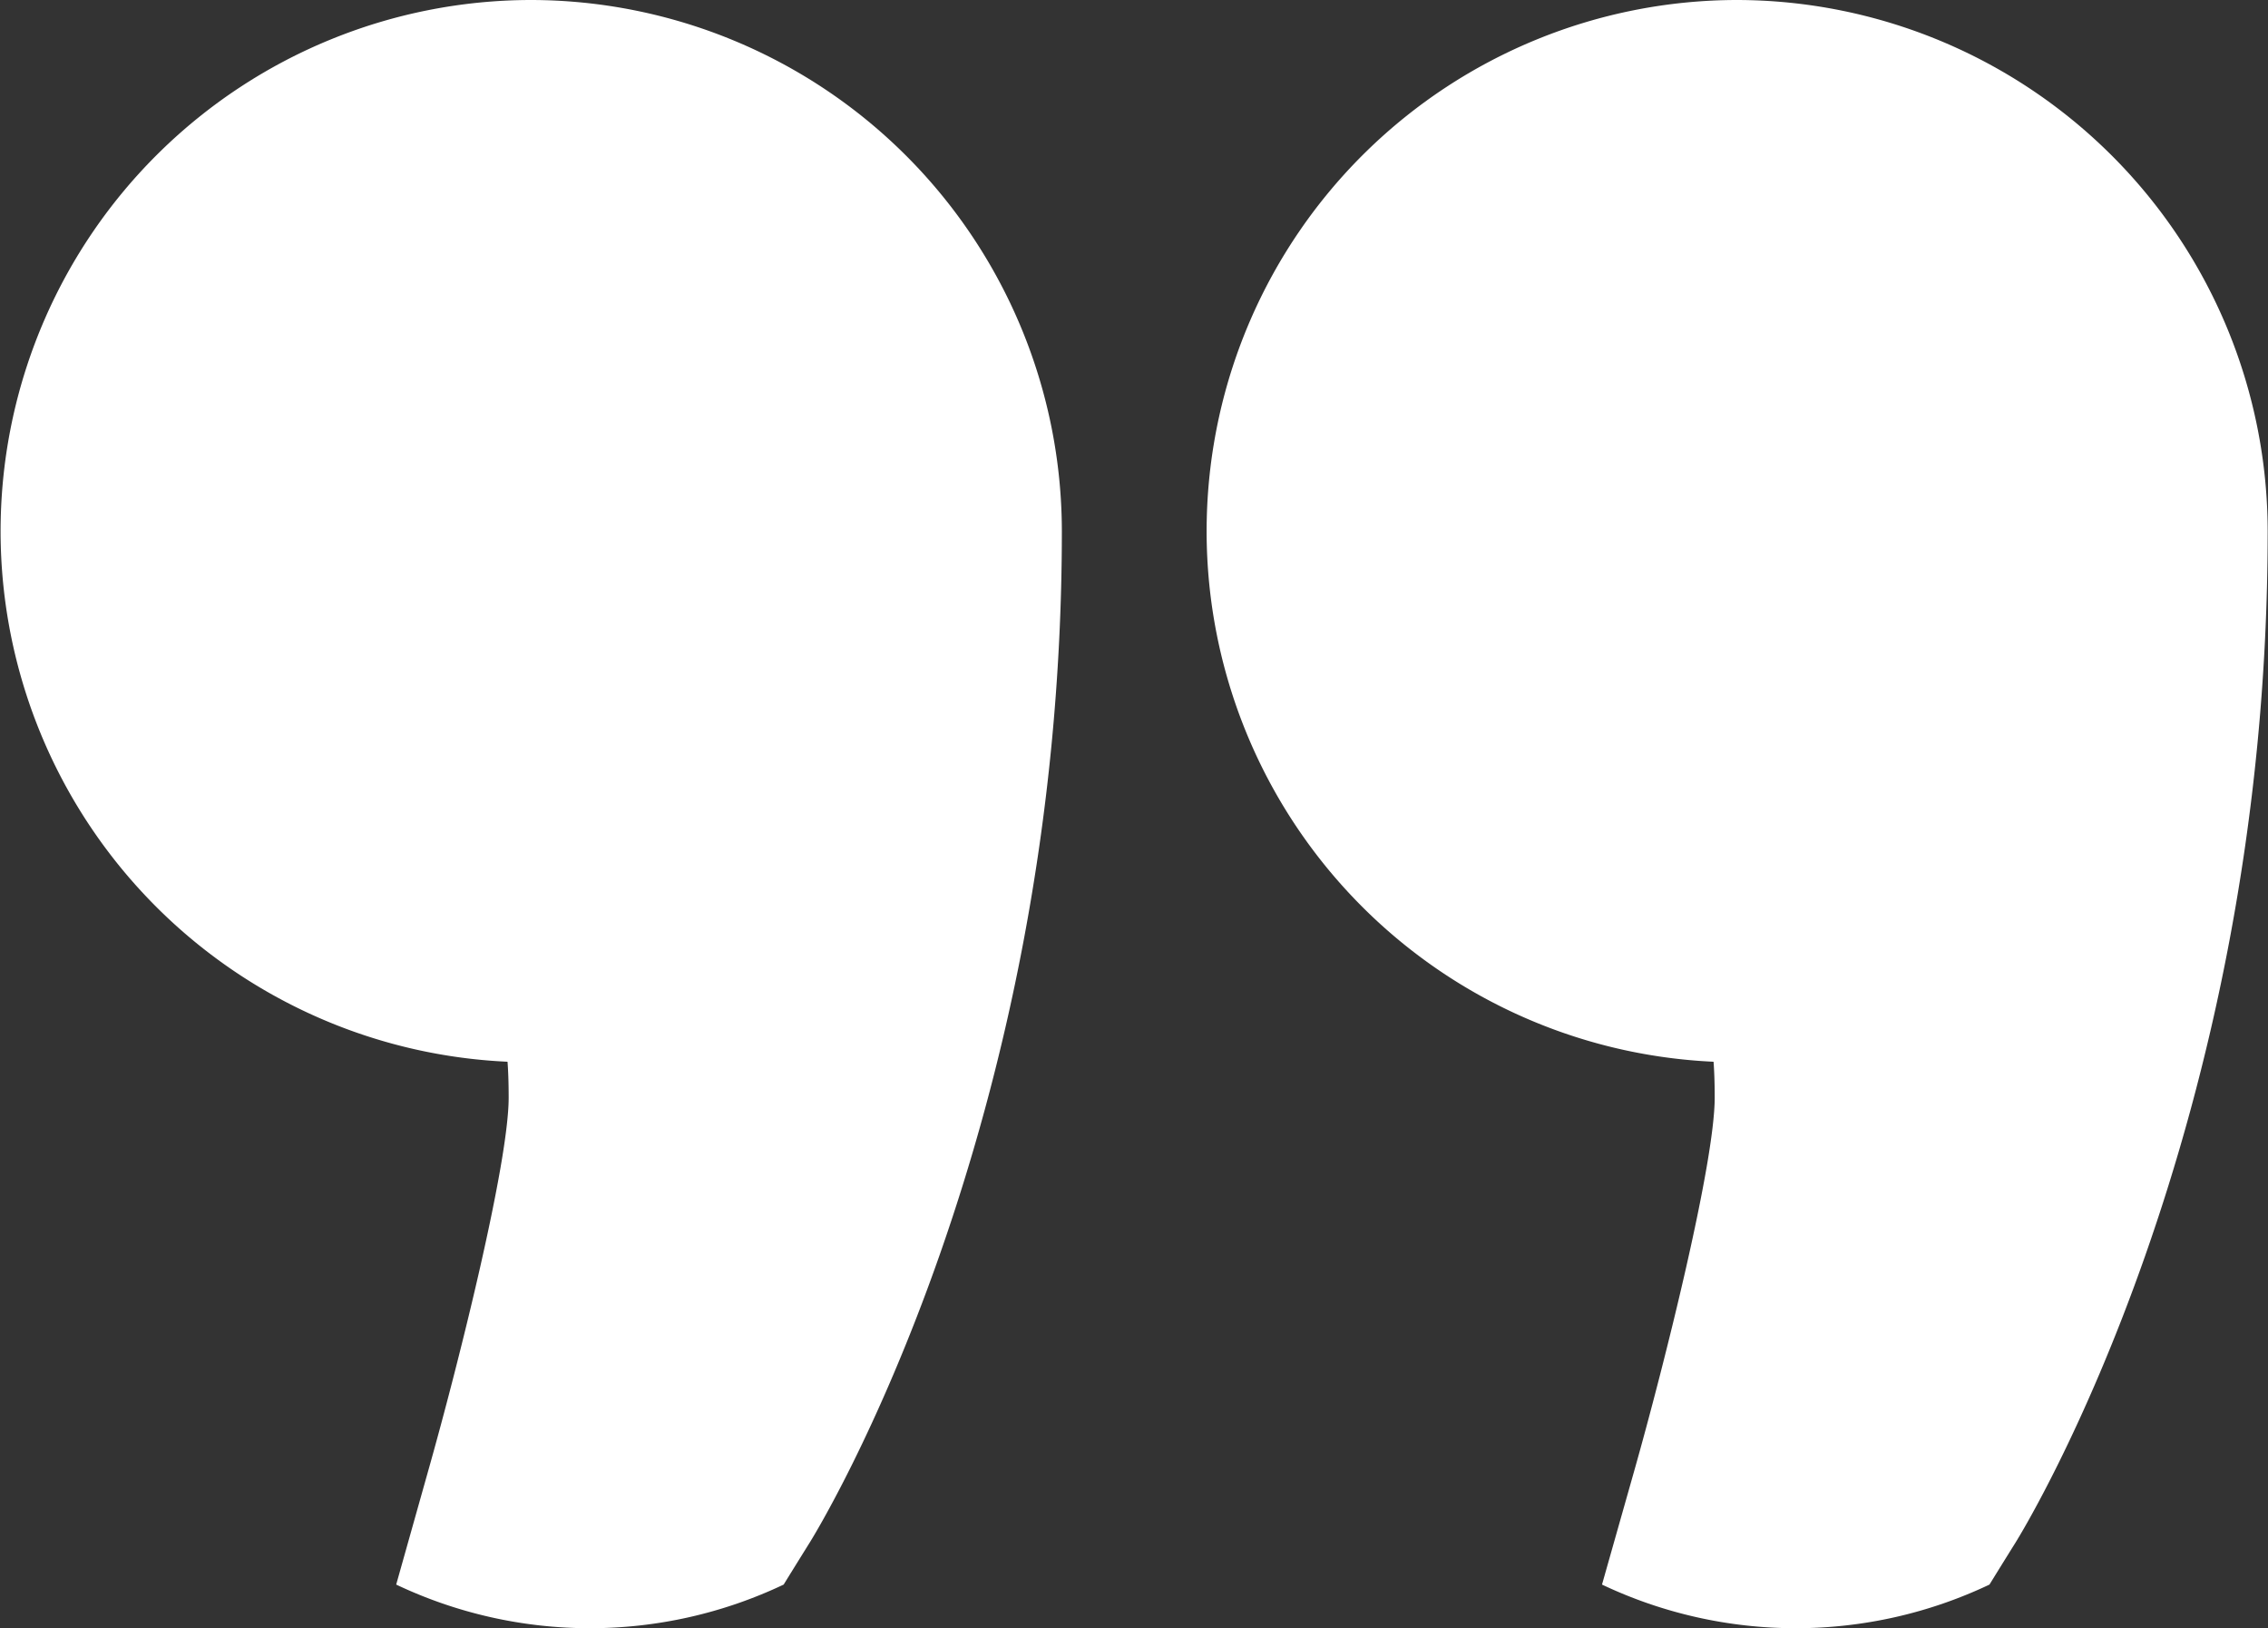 <svg xmlns="http://www.w3.org/2000/svg" viewBox="0 0 415.6 298.28"><rect x="0" y="0" width="415.6" height="298.28" fill="#333333" stroke="none"/><defs><style>.cls-1{fill:#fff;}</style></defs><g id="Layer_2" data-name="Layer 2"><g id="Capa_1" data-name="Capa 1"><path class="cls-1" d="M97.3,0A97.3,97.3,0,0,0,93,194.5c.12,1.55.21,3.67.21,6.59,0,11.92-9.08,48.37-14.8,68.55L72.6,290.28a82.81,82.81,0,0,0,71,0q2.37-3.84,4.76-7.67c1.88-3,46.22-75.73,46.22-185.31A97.41,97.41,0,0,0,97.3,0Z"/><path class="cls-1" d="M318.3,0A97.3,97.3,0,0,0,314,194.5c.12,1.55.21,3.67.21,6.59,0,11.92-9.08,48.37-14.8,68.55l-5.85,20.64a82.81,82.81,0,0,0,71,0q2.37-3.84,4.76-7.67c1.88-3,46.22-75.73,46.22-185.31A97.41,97.41,0,0,0,318.3,0Z"/></g></g></svg>